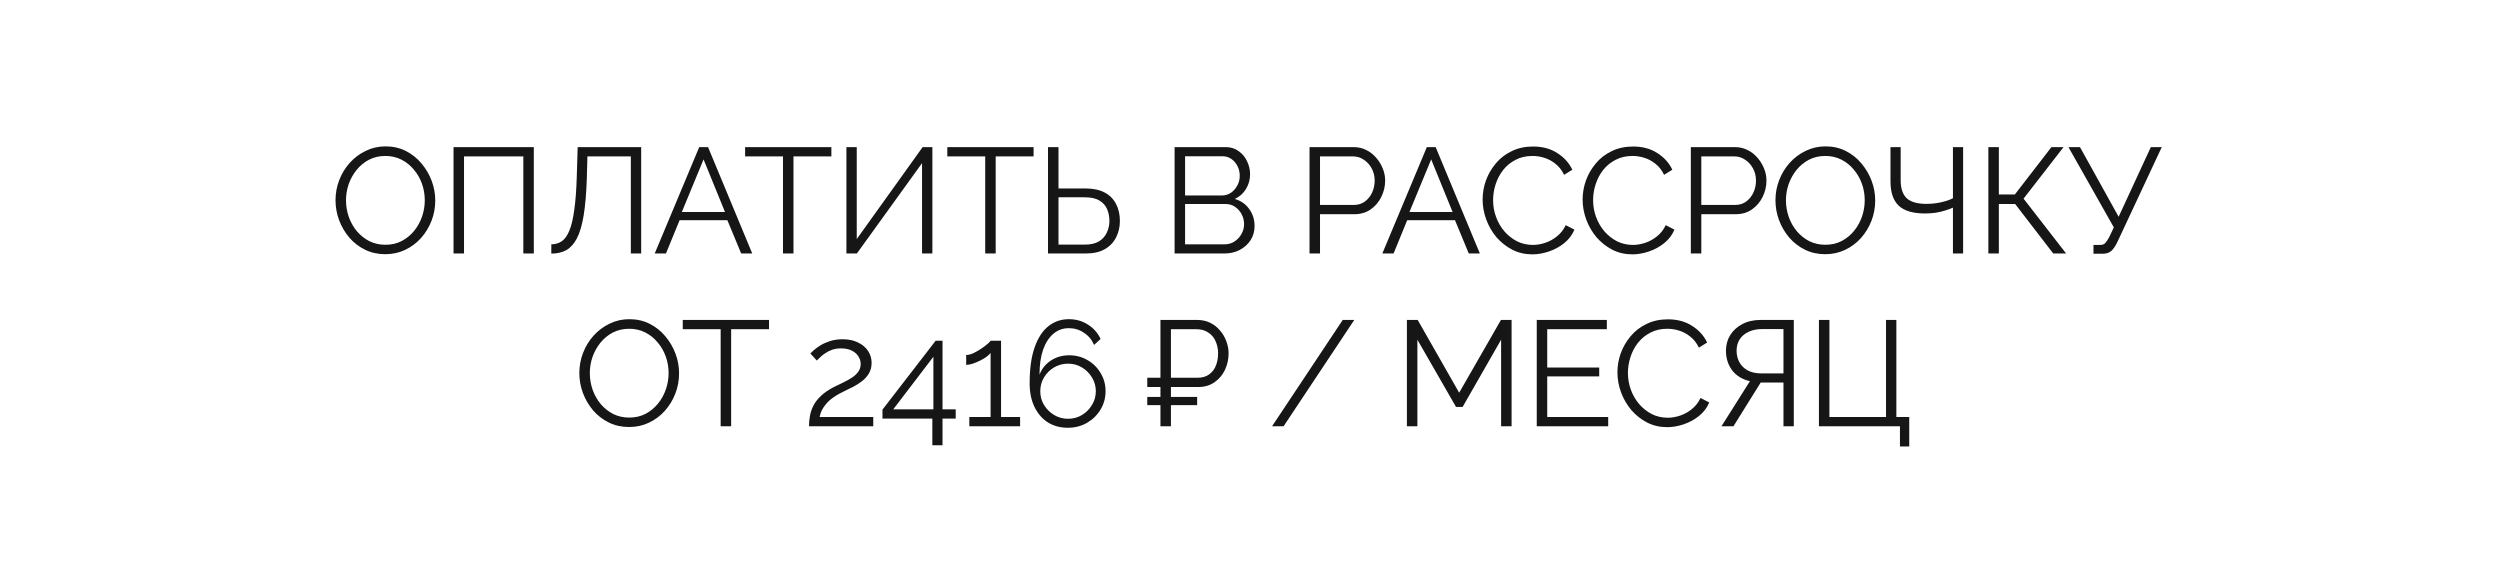 <?xml version="1.0" encoding="UTF-8"?> <svg xmlns="http://www.w3.org/2000/svg" width="217" height="50" viewBox="0 0 217 50" fill="none"><rect width="217" height="50" fill="white"></rect><path d="M33.452 22.065C32.802 22.065 32.212 21.935 31.684 21.675C31.155 21.415 30.7 21.064 30.319 20.622C29.938 20.171 29.643 19.669 29.435 19.114C29.227 18.551 29.123 17.974 29.123 17.385C29.123 16.77 29.231 16.185 29.448 15.63C29.665 15.067 29.968 14.568 30.358 14.135C30.756 13.693 31.22 13.346 31.749 13.095C32.278 12.835 32.849 12.705 33.465 12.705C34.115 12.705 34.704 12.839 35.233 13.108C35.761 13.377 36.212 13.736 36.585 14.187C36.966 14.638 37.261 15.14 37.469 15.695C37.677 16.25 37.781 16.817 37.781 17.398C37.781 18.013 37.672 18.603 37.456 19.166C37.239 19.721 36.936 20.219 36.546 20.661C36.156 21.094 35.697 21.437 35.168 21.688C34.639 21.939 34.067 22.065 33.452 22.065ZM30.033 17.385C30.033 17.888 30.115 18.373 30.28 18.841C30.445 19.3 30.678 19.712 30.982 20.076C31.285 20.431 31.645 20.717 32.061 20.934C32.486 21.142 32.949 21.246 33.452 21.246C33.98 21.246 34.453 21.138 34.869 20.921C35.294 20.696 35.653 20.401 35.948 20.037C36.251 19.664 36.481 19.248 36.637 18.789C36.793 18.33 36.871 17.862 36.871 17.385C36.871 16.882 36.788 16.401 36.624 15.942C36.459 15.483 36.221 15.071 35.909 14.707C35.605 14.343 35.246 14.057 34.83 13.849C34.414 13.641 33.955 13.537 33.452 13.537C32.932 13.537 32.459 13.645 32.035 13.862C31.619 14.079 31.259 14.373 30.956 14.746C30.661 15.11 30.431 15.522 30.267 15.981C30.111 16.44 30.033 16.908 30.033 17.385ZM39.367 22V12.77H46.335V22H45.425V13.576H40.277V22H39.367ZM54.757 22V13.576H50.987L50.935 15.526C50.892 16.8 50.8 17.857 50.662 18.698C50.523 19.539 50.328 20.202 50.077 20.687C49.825 21.164 49.518 21.506 49.154 21.714C48.79 21.913 48.356 22.013 47.854 22.013V21.207C48.192 21.207 48.491 21.12 48.751 20.947C49.011 20.774 49.232 20.47 49.414 20.037C49.596 19.604 49.739 19.006 49.843 18.243C49.956 17.472 50.029 16.497 50.064 15.318L50.142 12.77H55.654V22H54.757ZM60.692 12.77H61.459L65.294 22H64.332L63.136 19.114H58.989L57.806 22H56.831L60.692 12.77ZM62.928 18.399L61.069 13.836L59.184 18.399H62.928ZM72.163 13.576H68.874V22H67.964V13.576H64.675V12.77H72.163V13.576ZM73.468 22V12.77H74.365V20.752L80.085 12.77H80.93V22H80.033V14.161L74.378 22H73.468ZM89.715 13.576H86.426V22H85.516V13.576H82.227V12.77H89.715V13.576ZM90.967 22V12.77H91.877V16.358H94.217C94.885 16.358 95.439 16.475 95.881 16.709C96.323 16.943 96.653 17.272 96.869 17.697C97.095 18.122 97.207 18.616 97.207 19.179C97.207 19.69 97.099 20.163 96.882 20.596C96.666 21.029 96.341 21.372 95.907 21.623C95.474 21.874 94.932 22 94.282 22H90.967ZM91.877 21.233H94.165C94.677 21.233 95.088 21.138 95.4 20.947C95.712 20.748 95.938 20.492 96.076 20.18C96.224 19.859 96.297 19.526 96.297 19.179C96.297 18.815 96.232 18.477 96.102 18.165C95.972 17.853 95.751 17.602 95.439 17.411C95.127 17.22 94.698 17.125 94.152 17.125H91.877V21.233ZM108.897 19.621C108.897 20.08 108.78 20.492 108.546 20.856C108.312 21.211 107.996 21.493 107.597 21.701C107.207 21.9 106.778 22 106.31 22H101.955V12.77H106.401C106.835 12.77 107.207 12.887 107.519 13.121C107.84 13.346 108.083 13.641 108.247 14.005C108.421 14.36 108.507 14.733 108.507 15.123C108.507 15.582 108.39 16.007 108.156 16.397C107.922 16.787 107.597 17.077 107.181 17.268C107.71 17.424 108.126 17.714 108.429 18.139C108.741 18.564 108.897 19.058 108.897 19.621ZM107.987 19.465C107.987 19.153 107.918 18.867 107.779 18.607C107.641 18.338 107.45 18.122 107.207 17.957C106.973 17.792 106.705 17.71 106.401 17.71H102.865V21.207H106.31C106.622 21.207 106.904 21.125 107.155 20.96C107.407 20.795 107.606 20.583 107.753 20.323C107.909 20.054 107.987 19.768 107.987 19.465ZM102.865 13.563V16.969H106.037C106.341 16.969 106.609 16.891 106.843 16.735C107.077 16.57 107.264 16.358 107.402 16.098C107.541 15.838 107.61 15.561 107.61 15.266C107.61 14.954 107.545 14.672 107.415 14.421C107.285 14.161 107.108 13.953 106.882 13.797C106.657 13.641 106.401 13.563 106.115 13.563H102.865ZM113.667 22V12.77H117.489C117.888 12.77 118.252 12.852 118.581 13.017C118.919 13.182 119.209 13.407 119.452 13.693C119.695 13.97 119.885 14.282 120.024 14.629C120.163 14.967 120.232 15.314 120.232 15.669C120.232 16.172 120.119 16.648 119.894 17.099C119.677 17.541 119.37 17.901 118.971 18.178C118.572 18.455 118.104 18.594 117.567 18.594H114.577V22H113.667ZM114.577 17.788H117.528C117.892 17.788 118.208 17.688 118.477 17.489C118.746 17.29 118.954 17.03 119.101 16.709C119.248 16.388 119.322 16.042 119.322 15.669C119.322 15.288 119.235 14.937 119.062 14.616C118.889 14.295 118.659 14.044 118.373 13.862C118.096 13.671 117.788 13.576 117.45 13.576H114.577V17.788ZM123.849 12.77H124.616L128.451 22H127.489L126.293 19.114H122.146L120.963 22H119.988L123.849 12.77ZM126.085 18.399L124.226 13.836L122.341 18.399H126.085ZM128.691 17.32C128.691 16.757 128.786 16.206 128.977 15.669C129.176 15.123 129.462 14.629 129.835 14.187C130.207 13.736 130.667 13.381 131.213 13.121C131.759 12.852 132.378 12.718 133.072 12.718C133.895 12.718 134.597 12.909 135.178 13.29C135.767 13.663 136.2 14.144 136.478 14.733L135.763 15.175C135.563 14.768 135.312 14.447 135.009 14.213C134.705 13.97 134.38 13.797 134.034 13.693C133.696 13.589 133.358 13.537 133.02 13.537C132.465 13.537 131.975 13.65 131.551 13.875C131.126 14.092 130.766 14.386 130.472 14.759C130.186 15.123 129.969 15.535 129.822 15.994C129.674 16.445 129.601 16.904 129.601 17.372C129.601 17.883 129.687 18.373 129.861 18.841C130.034 19.309 130.277 19.725 130.589 20.089C130.901 20.444 131.265 20.73 131.681 20.947C132.105 21.155 132.565 21.259 133.059 21.259C133.405 21.259 133.761 21.198 134.125 21.077C134.489 20.956 134.827 20.769 135.139 20.518C135.459 20.267 135.715 19.942 135.906 19.543L136.66 19.933C136.469 20.392 136.174 20.782 135.776 21.103C135.377 21.424 134.931 21.666 134.437 21.831C133.951 21.996 133.475 22.078 133.007 22.078C132.374 22.078 131.793 21.944 131.265 21.675C130.736 21.398 130.277 21.034 129.887 20.583C129.505 20.124 129.211 19.612 129.003 19.049C128.795 18.477 128.691 17.901 128.691 17.32ZM137.371 17.32C137.371 16.757 137.467 16.206 137.657 15.669C137.857 15.123 138.143 14.629 138.515 14.187C138.888 13.736 139.347 13.381 139.893 13.121C140.439 12.852 141.059 12.718 141.752 12.718C142.576 12.718 143.278 12.909 143.858 13.29C144.448 13.663 144.881 14.144 145.158 14.733L144.443 15.175C144.244 14.768 143.993 14.447 143.689 14.213C143.386 13.97 143.061 13.797 142.714 13.693C142.376 13.589 142.038 13.537 141.7 13.537C141.146 13.537 140.656 13.65 140.231 13.875C139.807 14.092 139.447 14.386 139.152 14.759C138.866 15.123 138.65 15.535 138.502 15.994C138.355 16.445 138.281 16.904 138.281 17.372C138.281 17.883 138.368 18.373 138.541 18.841C138.715 19.309 138.957 19.725 139.269 20.089C139.581 20.444 139.945 20.73 140.361 20.947C140.786 21.155 141.245 21.259 141.739 21.259C142.086 21.259 142.441 21.198 142.805 21.077C143.169 20.956 143.507 20.769 143.819 20.518C144.14 20.267 144.396 19.942 144.586 19.543L145.34 19.933C145.15 20.392 144.855 20.782 144.456 21.103C144.058 21.424 143.611 21.666 143.117 21.831C142.632 21.996 142.155 22.078 141.687 22.078C141.055 22.078 140.474 21.944 139.945 21.675C139.417 21.398 138.957 21.034 138.567 20.583C138.186 20.124 137.891 19.612 137.683 19.049C137.475 18.477 137.371 17.901 137.371 17.32ZM146.764 22V12.77H150.586C150.985 12.77 151.349 12.852 151.678 13.017C152.016 13.182 152.307 13.407 152.549 13.693C152.792 13.97 152.983 14.282 153.121 14.629C153.26 14.967 153.329 15.314 153.329 15.669C153.329 16.172 153.217 16.648 152.991 17.099C152.775 17.541 152.467 17.901 152.068 18.178C151.67 18.455 151.202 18.594 150.664 18.594H147.674V22H146.764ZM147.674 17.788H150.625C150.989 17.788 151.306 17.688 151.574 17.489C151.843 17.29 152.051 17.03 152.198 16.709C152.346 16.388 152.419 16.042 152.419 15.669C152.419 15.288 152.333 14.937 152.159 14.616C151.986 14.295 151.756 14.044 151.47 13.862C151.193 13.671 150.885 13.576 150.547 13.576H147.674V17.788ZM158.439 22.065C157.789 22.065 157.2 21.935 156.671 21.675C156.143 21.415 155.688 21.064 155.306 20.622C154.925 20.171 154.63 19.669 154.422 19.114C154.214 18.551 154.11 17.974 154.11 17.385C154.11 16.77 154.219 16.185 154.435 15.63C154.652 15.067 154.955 14.568 155.345 14.135C155.744 13.693 156.208 13.346 156.736 13.095C157.265 12.835 157.837 12.705 158.452 12.705C159.102 12.705 159.692 12.839 160.22 13.108C160.749 13.377 161.2 13.736 161.572 14.187C161.954 14.638 162.248 15.14 162.456 15.695C162.664 16.25 162.768 16.817 162.768 17.398C162.768 18.013 162.66 18.603 162.443 19.166C162.227 19.721 161.923 20.219 161.533 20.661C161.143 21.094 160.684 21.437 160.155 21.688C159.627 21.939 159.055 22.065 158.439 22.065ZM155.02 17.385C155.02 17.888 155.103 18.373 155.267 18.841C155.432 19.3 155.666 19.712 155.969 20.076C156.273 20.431 156.632 20.717 157.048 20.934C157.473 21.142 157.937 21.246 158.439 21.246C158.968 21.246 159.44 21.138 159.856 20.921C160.281 20.696 160.641 20.401 160.935 20.037C161.239 19.664 161.468 19.248 161.624 18.789C161.78 18.33 161.858 17.862 161.858 17.385C161.858 16.882 161.776 16.401 161.611 15.942C161.447 15.483 161.208 15.071 160.896 14.707C160.593 14.343 160.233 14.057 159.817 13.849C159.401 13.641 158.942 13.537 158.439 13.537C157.919 13.537 157.447 13.645 157.022 13.862C156.606 14.079 156.247 14.373 155.943 14.746C155.649 15.11 155.419 15.522 155.254 15.981C155.098 16.44 155.02 16.908 155.02 17.385ZM169.515 22V18.022C169.324 18.109 169.103 18.191 168.852 18.269C168.601 18.347 168.328 18.412 168.033 18.464C167.738 18.507 167.422 18.529 167.084 18.529C166.061 18.529 165.307 18.308 164.822 17.866C164.337 17.415 164.094 16.705 164.094 15.734V12.77H164.978V15.63C164.978 16.349 165.151 16.874 165.498 17.203C165.853 17.532 166.425 17.697 167.214 17.697C167.656 17.697 168.085 17.649 168.501 17.554C168.926 17.459 169.264 17.342 169.515 17.203V12.77H170.399V22H169.515ZM172.59 22V12.77H173.5V16.878H174.891L178.063 12.77H179.116L175.645 17.242L179.337 22H178.219L174.917 17.71H173.5V22H172.59ZM181.713 22.026V21.259H182.298C182.498 21.259 182.645 21.203 182.74 21.09C182.844 20.977 182.957 20.808 183.078 20.583L183.481 19.738L179.542 12.77H180.543L183.897 18.815L186.692 12.77H187.641L183.78 21.025C183.607 21.38 183.429 21.636 183.247 21.792C183.065 21.948 182.81 22.026 182.48 22.026H181.713ZM54.615 37.065C53.965 37.065 53.376 36.935 52.847 36.675C52.319 36.415 51.864 36.064 51.482 35.622C51.101 35.171 50.806 34.669 50.598 34.114C50.39 33.551 50.286 32.974 50.286 32.385C50.286 31.77 50.395 31.185 50.611 30.63C50.828 30.067 51.131 29.568 51.521 29.135C51.92 28.693 52.383 28.346 52.912 28.095C53.441 27.835 54.013 27.705 54.628 27.705C55.278 27.705 55.867 27.839 56.396 28.108C56.925 28.377 57.376 28.736 57.748 29.187C58.13 29.638 58.424 30.14 58.632 30.695C58.84 31.25 58.944 31.817 58.944 32.398C58.944 33.013 58.836 33.603 58.619 34.166C58.403 34.721 58.099 35.219 57.709 35.661C57.319 36.094 56.86 36.437 56.331 36.688C55.803 36.939 55.23 37.065 54.615 37.065ZM51.196 32.385C51.196 32.888 51.279 33.373 51.443 33.841C51.608 34.3 51.842 34.712 52.145 35.076C52.449 35.431 52.808 35.717 53.224 35.934C53.649 36.142 54.112 36.246 54.615 36.246C55.144 36.246 55.616 36.138 56.032 35.921C56.457 35.696 56.816 35.401 57.111 35.037C57.414 34.664 57.644 34.248 57.8 33.789C57.956 33.33 58.034 32.862 58.034 32.385C58.034 31.882 57.952 31.401 57.787 30.942C57.623 30.483 57.384 30.071 57.072 29.707C56.769 29.343 56.409 29.057 55.993 28.849C55.577 28.641 55.118 28.537 54.615 28.537C54.095 28.537 53.623 28.645 53.198 28.862C52.782 29.079 52.422 29.373 52.119 29.746C51.825 30.11 51.595 30.522 51.43 30.981C51.274 31.44 51.196 31.908 51.196 32.385ZM66.752 28.576H63.463V37H62.553V28.576H59.264V27.77H66.752V28.576ZM70.222 37C70.222 36.705 70.248 36.411 70.3 36.116C70.352 35.813 70.452 35.514 70.599 35.219C70.746 34.924 70.963 34.643 71.249 34.374C71.535 34.097 71.912 33.837 72.38 33.594C72.631 33.464 72.891 33.338 73.16 33.217C73.429 33.087 73.68 32.948 73.914 32.801C74.157 32.645 74.347 32.472 74.486 32.281C74.633 32.082 74.707 31.848 74.707 31.579C74.707 31.362 74.642 31.15 74.512 30.942C74.391 30.734 74.2 30.565 73.94 30.435C73.689 30.305 73.372 30.24 72.991 30.24C72.714 30.24 72.462 30.279 72.237 30.357C72.012 30.435 71.812 30.535 71.639 30.656C71.466 30.769 71.318 30.886 71.197 31.007C71.076 31.12 70.976 31.215 70.898 31.293L70.339 30.682C70.382 30.63 70.478 30.539 70.625 30.409C70.781 30.27 70.976 30.127 71.21 29.98C71.453 29.833 71.734 29.707 72.055 29.603C72.384 29.499 72.744 29.447 73.134 29.447C73.663 29.447 74.113 29.542 74.486 29.733C74.867 29.915 75.158 30.162 75.357 30.474C75.556 30.786 75.656 31.124 75.656 31.488C75.656 31.843 75.578 32.151 75.422 32.411C75.275 32.662 75.08 32.883 74.837 33.074C74.603 33.256 74.356 33.416 74.096 33.555C73.845 33.685 73.615 33.798 73.407 33.893C73 34.084 72.657 34.274 72.38 34.465C72.103 34.656 71.882 34.851 71.717 35.05C71.552 35.241 71.422 35.431 71.327 35.622C71.24 35.804 71.18 35.995 71.145 36.194H75.799V37H70.222ZM80.927 38.651V36.337H76.598V35.557L81.213 29.577H81.811V35.531H82.955V36.337H81.811V38.651H80.927ZM77.534 35.531H81.018V30.968L77.534 35.531ZM88.544 36.194V37H84.137V36.194H85.983V30.63C85.914 30.734 85.797 30.847 85.632 30.968C85.467 31.089 85.277 31.202 85.06 31.306C84.852 31.41 84.644 31.497 84.436 31.566C84.228 31.635 84.037 31.67 83.864 31.67V30.812C84.063 30.812 84.28 30.756 84.514 30.643C84.748 30.53 84.973 30.4 85.19 30.253C85.407 30.106 85.589 29.967 85.736 29.837C85.883 29.707 85.966 29.62 85.983 29.577H86.893V36.194H88.544ZM95.963 33.958C95.963 34.539 95.816 35.072 95.522 35.557C95.236 36.034 94.846 36.415 94.352 36.701C93.858 36.987 93.303 37.13 92.688 37.13C92.046 37.13 91.474 36.978 90.972 36.675C90.478 36.363 90.088 35.917 89.802 35.336C89.516 34.755 89.373 34.066 89.373 33.269C89.373 32.012 89.516 30.977 89.802 30.162C90.088 29.339 90.486 28.723 90.998 28.316C91.509 27.909 92.103 27.705 92.778 27.705C93.394 27.705 93.944 27.861 94.43 28.173C94.915 28.476 95.283 28.892 95.534 29.421L94.963 29.941C94.781 29.499 94.49 29.148 94.091 28.888C93.701 28.619 93.264 28.485 92.778 28.485C92.267 28.485 91.821 28.645 91.439 28.966C91.058 29.287 90.759 29.746 90.543 30.344C90.335 30.942 90.231 31.666 90.231 32.515C90.361 32.177 90.551 31.882 90.802 31.631C91.054 31.38 91.349 31.185 91.686 31.046C92.033 30.907 92.401 30.838 92.791 30.838C93.381 30.838 93.914 30.977 94.391 31.254C94.876 31.531 95.257 31.908 95.534 32.385C95.82 32.853 95.963 33.377 95.963 33.958ZM92.713 36.35C93.147 36.35 93.546 36.242 93.909 36.025C94.273 35.808 94.564 35.518 94.781 35.154C95.006 34.79 95.118 34.391 95.118 33.958C95.118 33.525 95.006 33.126 94.781 32.762C94.564 32.398 94.273 32.108 93.909 31.891C93.546 31.674 93.147 31.566 92.713 31.566C92.272 31.566 91.864 31.674 91.492 31.891C91.127 32.108 90.837 32.398 90.621 32.762C90.404 33.117 90.296 33.516 90.296 33.958C90.296 34.391 90.404 34.79 90.621 35.154C90.846 35.518 91.141 35.808 91.504 36.025C91.868 36.242 92.272 36.35 92.713 36.35ZM99.583 33.594V32.788H103.184V33.594H99.583ZM99.583 35.167V34.452H103.912V35.167H99.583ZM100.727 37V27.77H103.899C104.324 27.77 104.705 27.852 105.043 28.017C105.381 28.182 105.667 28.407 105.901 28.693C106.144 28.97 106.326 29.282 106.447 29.629C106.577 29.967 106.642 30.314 106.642 30.669C106.642 31.172 106.538 31.648 106.33 32.099C106.122 32.541 105.819 32.901 105.42 33.178C105.03 33.455 104.553 33.594 103.99 33.594H101.637V37H100.727ZM101.637 32.788H103.938C104.363 32.788 104.705 32.688 104.965 32.489C105.234 32.29 105.429 32.03 105.55 31.709C105.671 31.388 105.732 31.042 105.732 30.669C105.732 30.288 105.658 29.937 105.511 29.616C105.372 29.295 105.16 29.044 104.874 28.862C104.597 28.671 104.254 28.576 103.847 28.576H101.637V32.788ZM117.551 27.77L111.415 37H110.414L116.55 27.77H117.551ZM130.296 37V29.486L126.955 35.323H126.383L123.029 29.486V37H122.119V27.77H123.055L126.656 34.088L130.283 27.77H131.206V37H130.296ZM139.591 36.194V37H133.39V27.77H139.474V28.576H134.3V31.904H138.811V32.671H134.3V36.194H139.591ZM140.393 32.32C140.393 31.757 140.488 31.206 140.679 30.669C140.878 30.123 141.164 29.629 141.537 29.187C141.91 28.736 142.369 28.381 142.915 28.121C143.461 27.852 144.081 27.718 144.774 27.718C145.597 27.718 146.299 27.909 146.88 28.29C147.469 28.663 147.903 29.144 148.18 29.733L147.465 30.175C147.266 29.768 147.014 29.447 146.711 29.213C146.408 28.97 146.083 28.797 145.736 28.693C145.398 28.589 145.06 28.537 144.722 28.537C144.167 28.537 143.678 28.65 143.253 28.875C142.828 29.092 142.469 29.386 142.174 29.759C141.888 30.123 141.671 30.535 141.524 30.994C141.377 31.445 141.303 31.904 141.303 32.372C141.303 32.883 141.39 33.373 141.563 33.841C141.736 34.309 141.979 34.725 142.291 35.089C142.603 35.444 142.967 35.73 143.383 35.947C143.808 36.155 144.267 36.259 144.761 36.259C145.108 36.259 145.463 36.198 145.827 36.077C146.191 35.956 146.529 35.769 146.841 35.518C147.162 35.267 147.417 34.942 147.608 34.543L148.362 34.933C148.171 35.392 147.877 35.782 147.478 36.103C147.079 36.424 146.633 36.666 146.139 36.831C145.654 36.996 145.177 37.078 144.709 37.078C144.076 37.078 143.496 36.944 142.967 36.675C142.438 36.398 141.979 36.034 141.589 35.583C141.208 35.124 140.913 34.612 140.705 34.049C140.497 33.477 140.393 32.901 140.393 32.32ZM149.423 37L151.893 33.087C151.226 32.931 150.71 32.615 150.346 32.138C149.991 31.661 149.813 31.094 149.813 30.435C149.813 29.941 149.935 29.495 150.177 29.096C150.429 28.689 150.78 28.368 151.23 28.134C151.681 27.891 152.218 27.77 152.842 27.77H155.702V37H154.805V33.204H153.154C153.102 33.204 153.046 33.204 152.985 33.204C152.933 33.204 152.881 33.204 152.829 33.204L150.463 37H149.423ZM152.881 32.411H154.805V28.563H152.933C152.509 28.563 152.127 28.641 151.789 28.797C151.451 28.953 151.191 29.17 151.009 29.447C150.827 29.724 150.736 30.054 150.736 30.435C150.736 30.816 150.819 31.154 150.983 31.449C151.148 31.744 151.386 31.978 151.698 32.151C152.019 32.324 152.413 32.411 152.881 32.411ZM164.916 38.755V37H157.883V27.77H158.793V36.194H163.707V27.77H164.604V36.194H165.722V38.755H164.916Z" fill="#161616"></path></svg> 